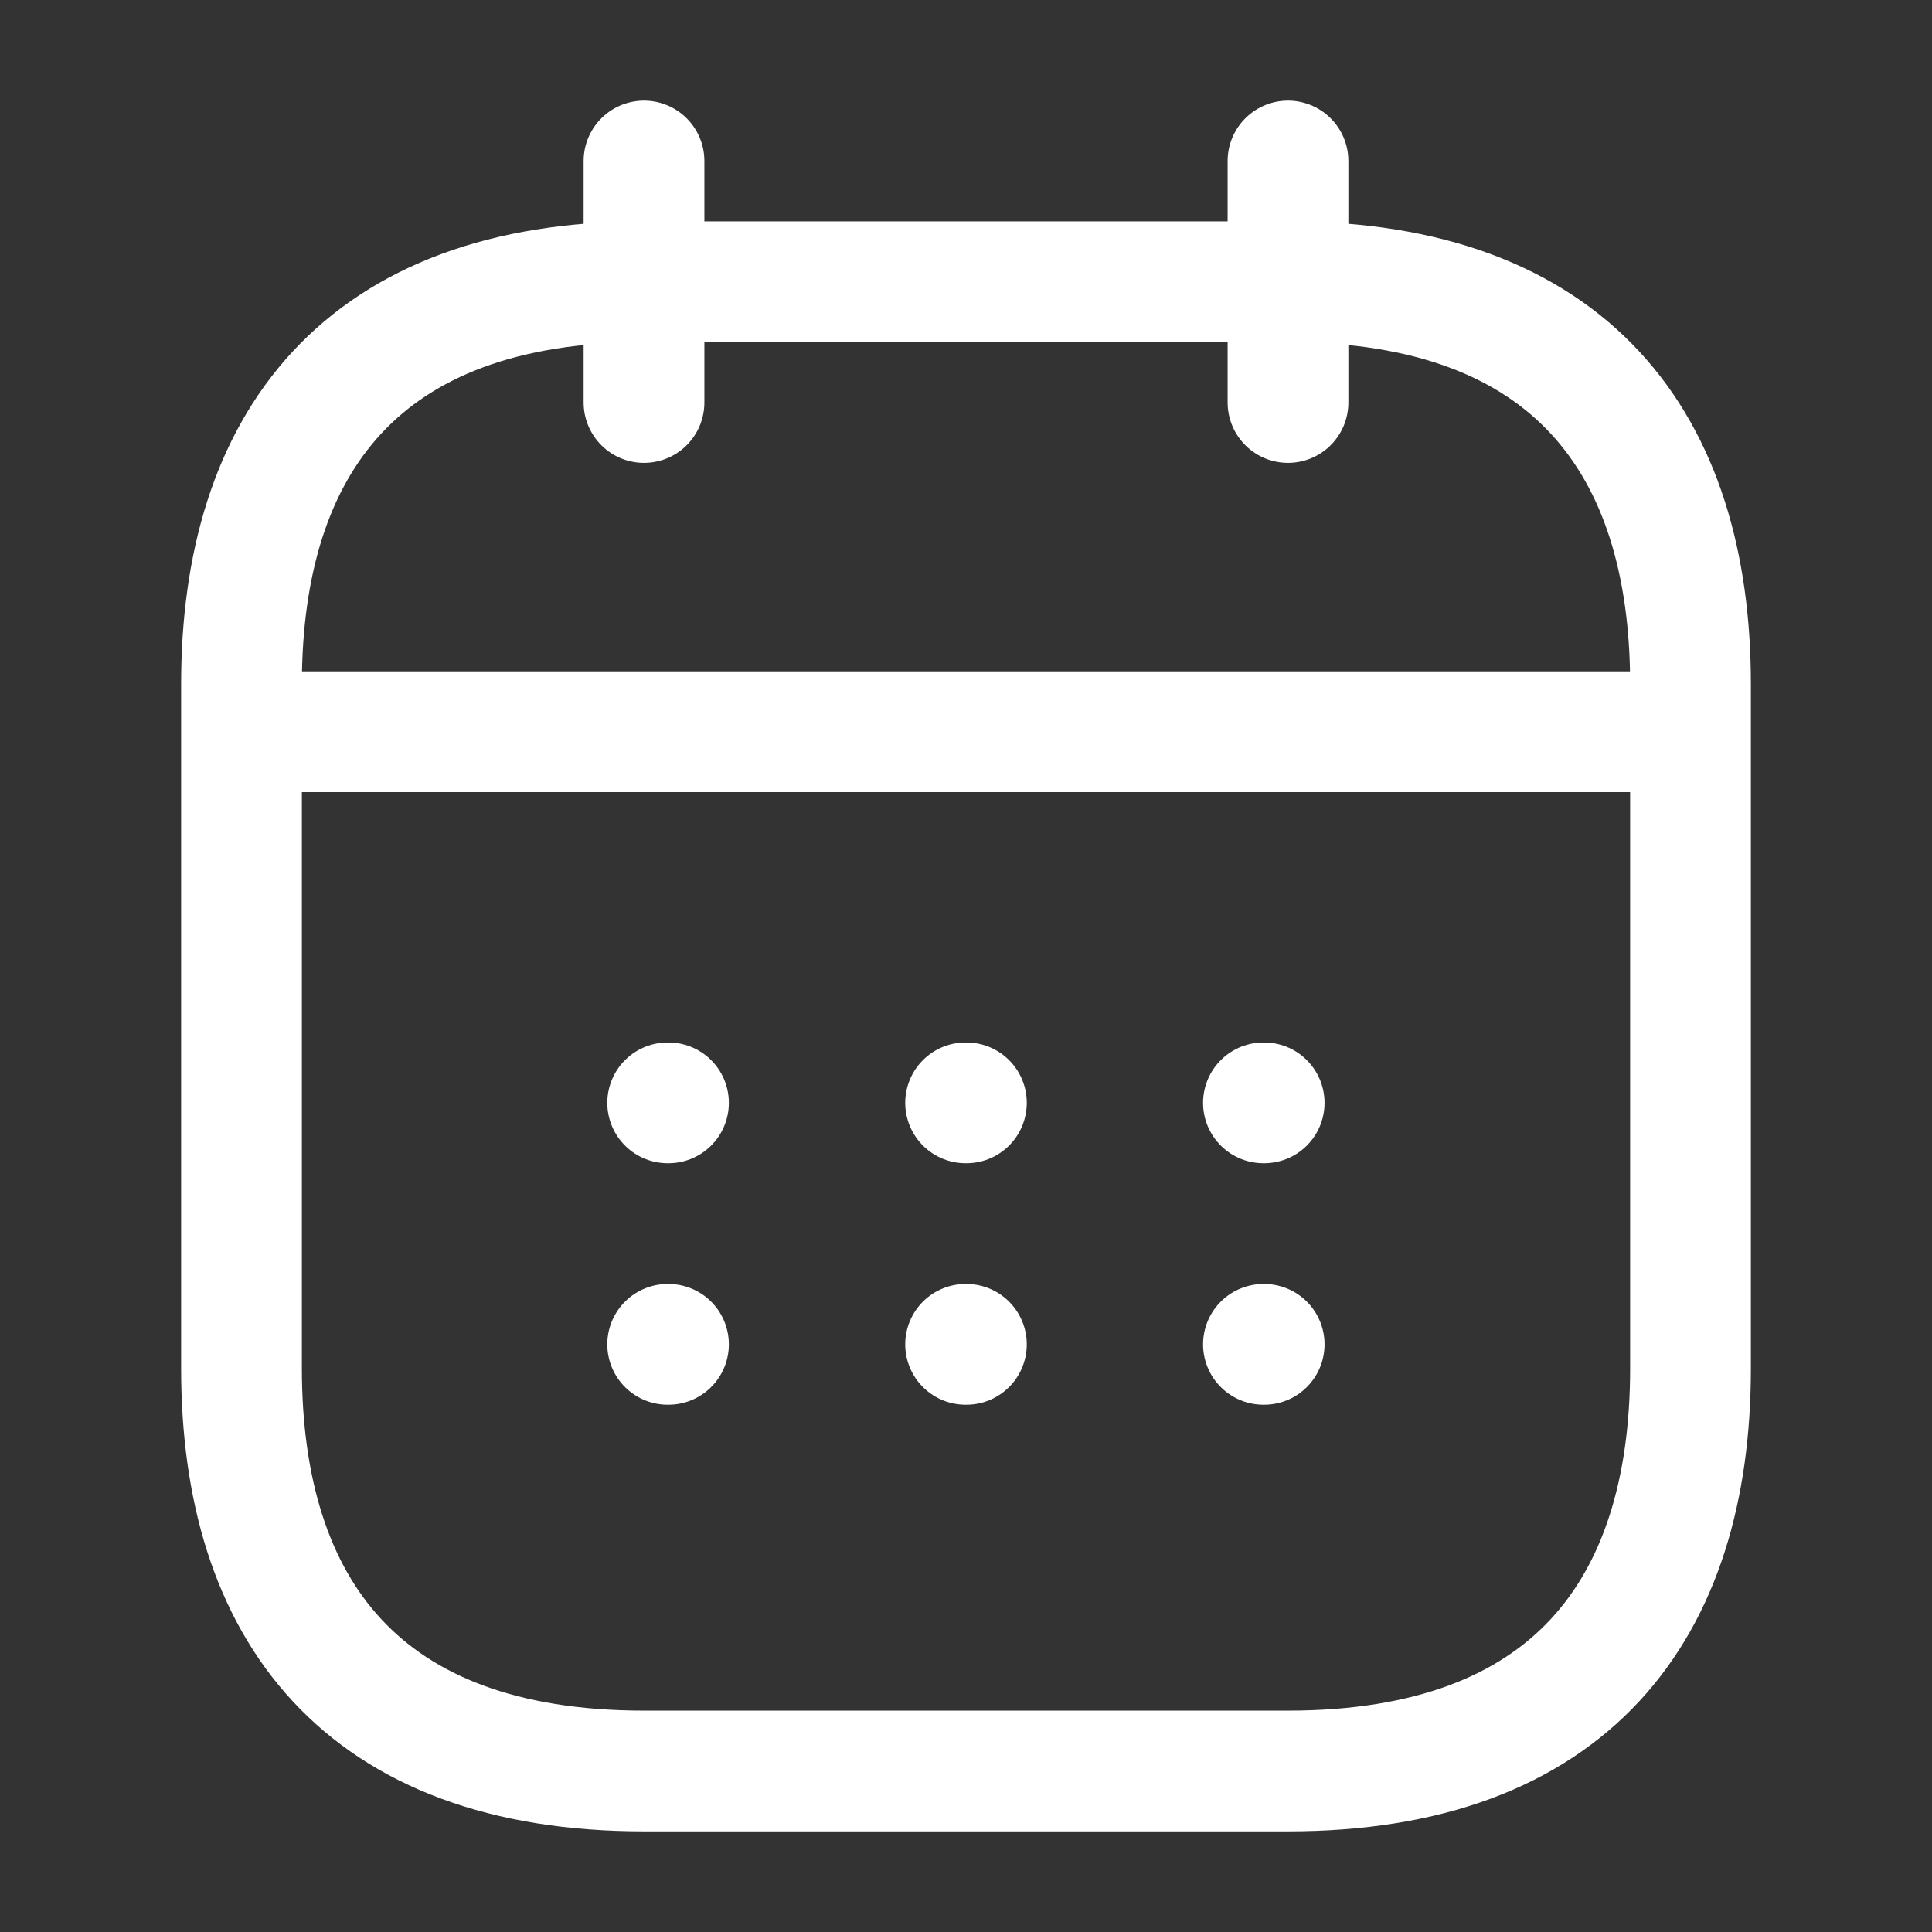 <svg width="24" height="24" fill="none" xmlns="http://www.w3.org/2000/svg"><rect width="100%" height="100%" fill="#333333" stroke="none"/><path d="M8 2v3m8-3v3M3.5 9.09h17m.5-.59V17c0 3-1.5 5-5 5H8c-3.5 0-5-2-5-5V8.5c0-3 1.5-5 5-5h8c3.5 0 5 2 5 5z" stroke="#fff" stroke-width="1.5" stroke-miterlimit="10" stroke-linecap="round" stroke-linejoin="round"/><path d="M15.695 13.7h.009m-.009 3h.009m-3.709-3h.01m-.01 3h.01m-3.711-3h.01m-.01 3h.01" stroke="#fff" stroke-width="1.5" stroke-linecap="round" stroke-linejoin="round"/></svg>